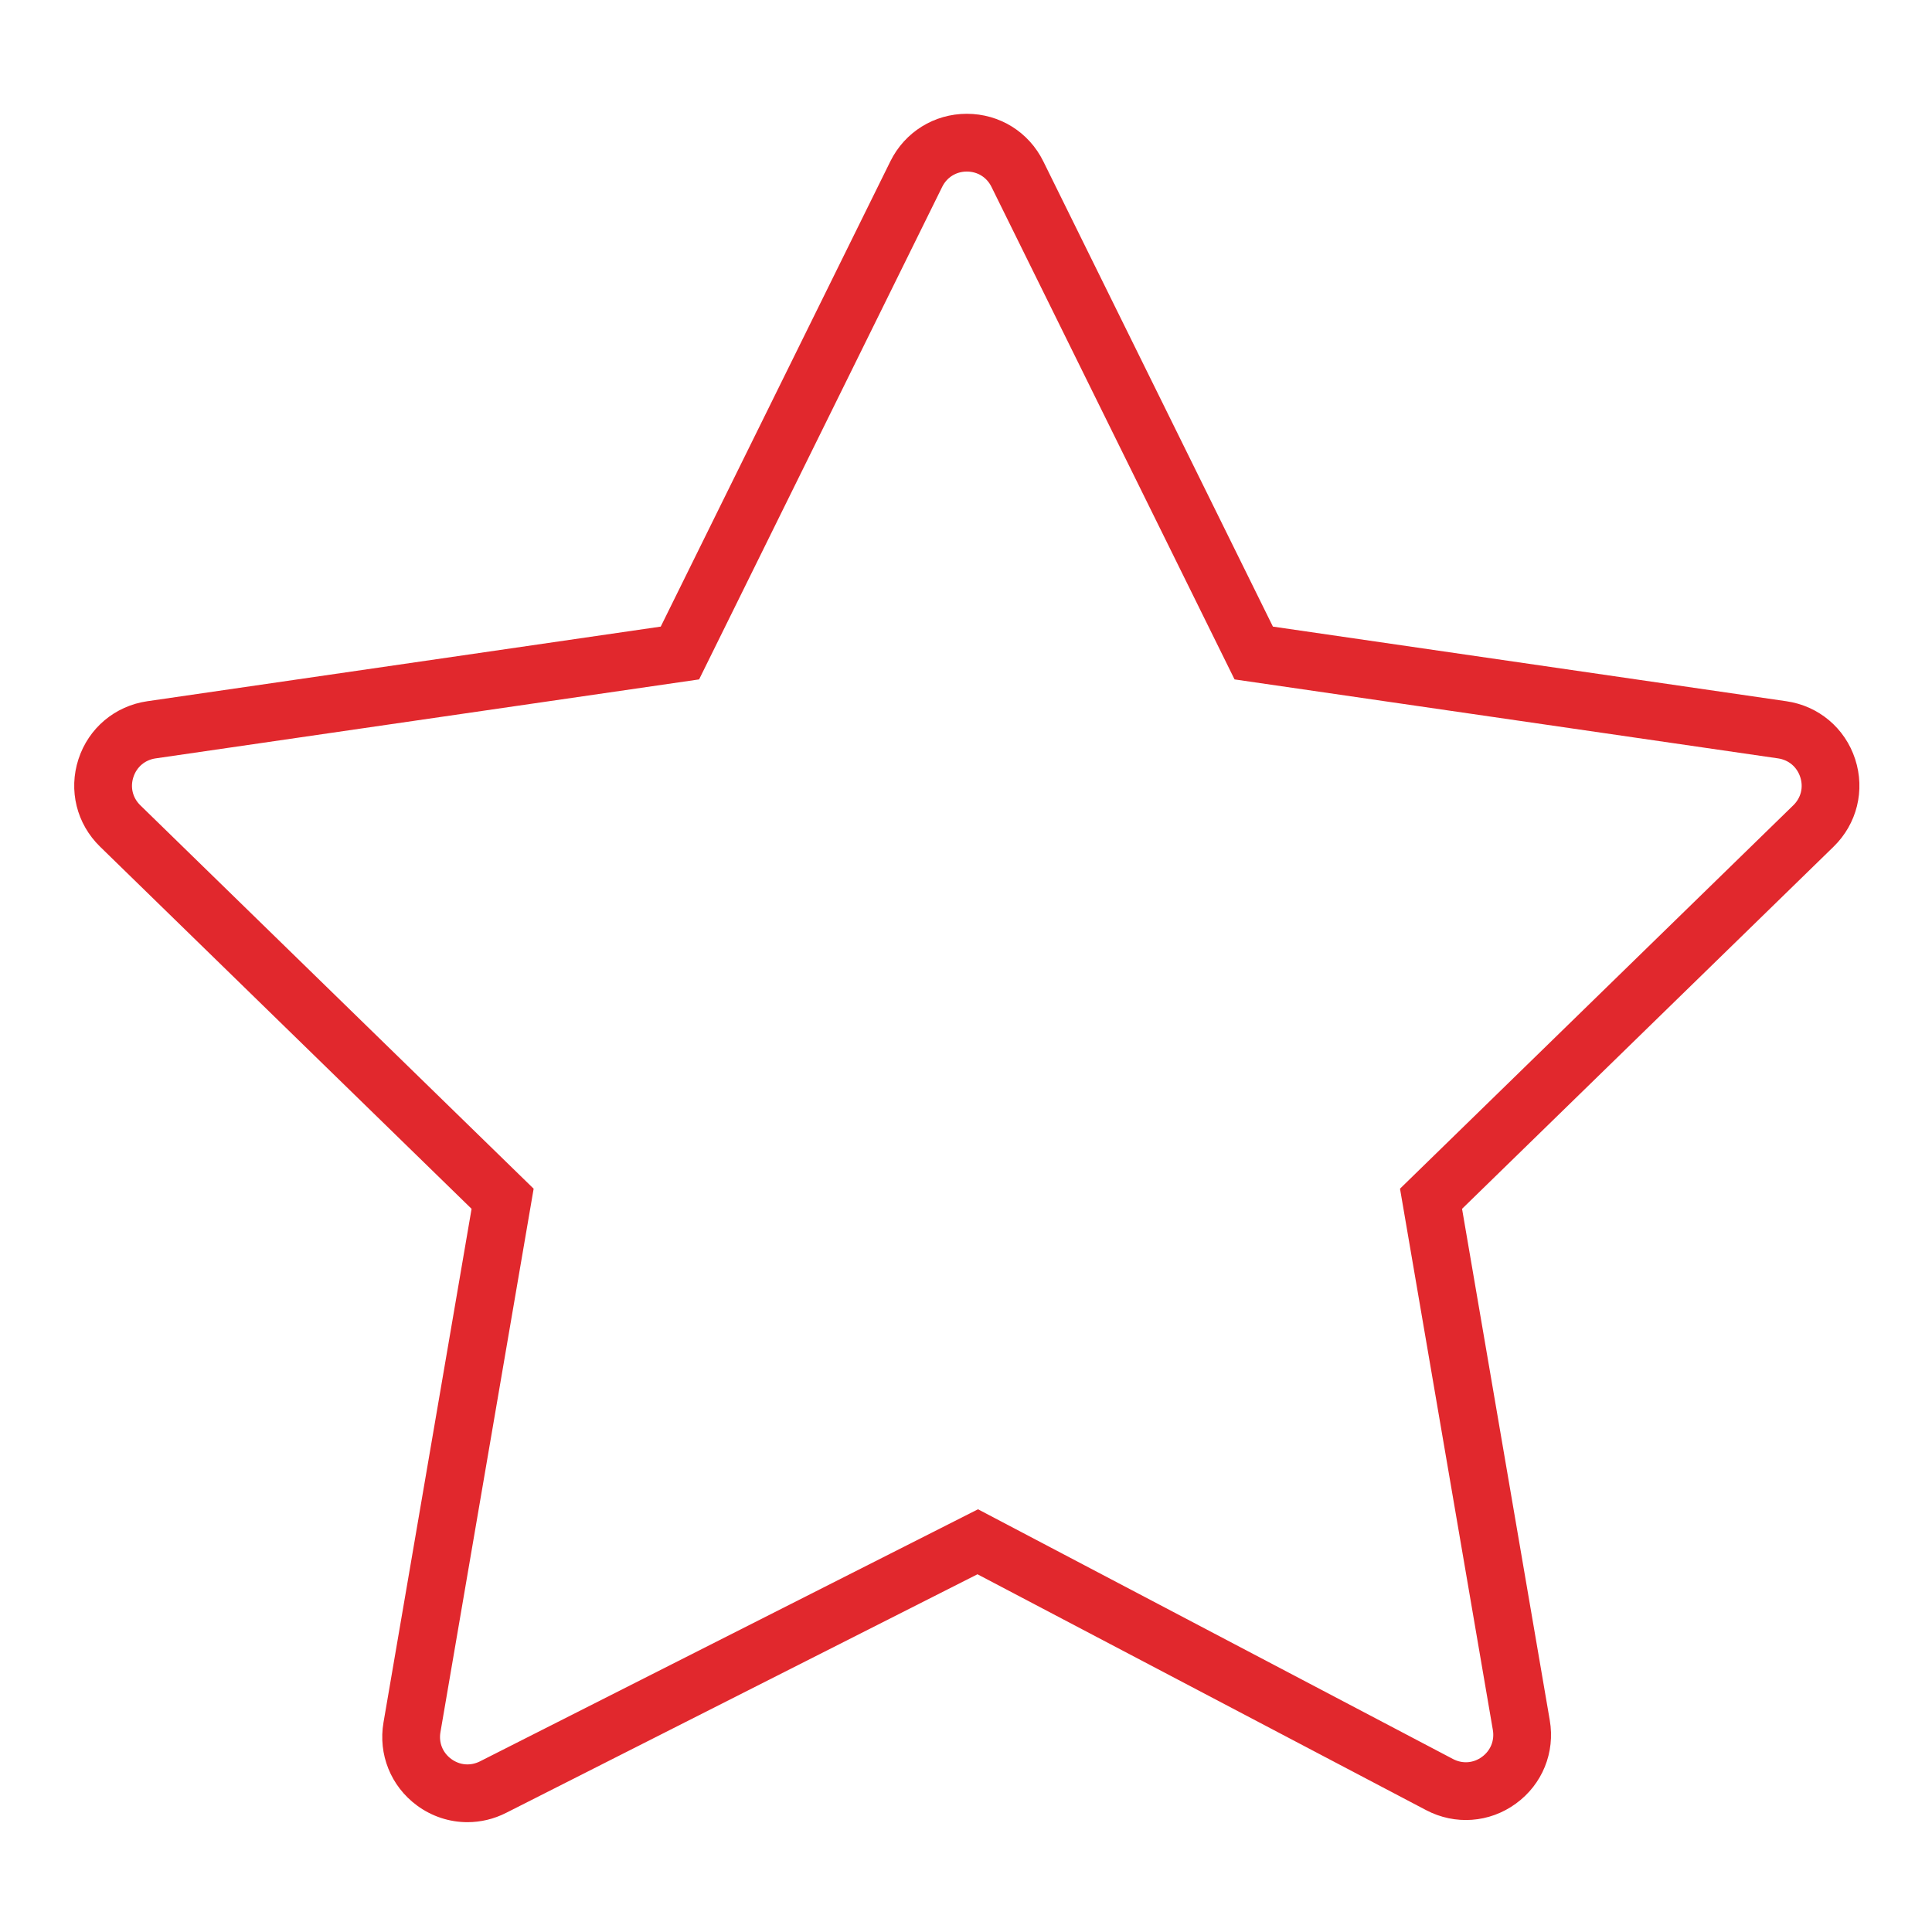 <?xml version="1.0" encoding="UTF-8"?> <svg xmlns="http://www.w3.org/2000/svg" width="70" height="70" viewBox="0 0 70 70" fill="none"><path d="M67.217 27.508C66.851 26.382 65.895 25.576 64.724 25.407L46.12 22.703L37.8 5.844C37.276 4.782 36.215 4.123 35.03 4.123C33.847 4.123 32.785 4.782 32.26 5.844L23.94 22.703L5.336 25.407C4.163 25.577 3.208 26.382 2.842 27.508C2.476 28.635 2.776 29.848 3.624 30.675L17.086 43.798L13.895 62.407C13.696 63.564 14.16 64.716 15.105 65.414C15.649 65.816 16.29 66.021 16.936 66.021C17.412 66.021 17.89 65.91 18.334 65.685L35.416 57.039L51.67 65.584C52.718 66.136 53.965 66.046 54.922 65.349C55.881 64.653 56.352 63.495 56.151 62.328L52.973 43.798L66.435 30.676C67.283 29.849 67.583 28.635 67.217 27.508ZM64.975 29.177L50.725 43.068L54.089 62.681C54.154 63.064 54.006 63.428 53.693 63.656C53.38 63.885 52.987 63.913 52.644 63.732L35.435 54.684L17.389 63.818C17.044 63.991 16.657 63.958 16.348 63.73C16.039 63.502 15.893 63.14 15.958 62.761L19.335 43.069L5.085 29.178C4.807 28.907 4.713 28.526 4.833 28.157C4.953 27.788 5.253 27.534 5.637 27.478L25.33 24.616L34.137 6.771C34.309 6.423 34.643 6.216 35.03 6.216C35.418 6.216 35.752 6.423 35.923 6.771L44.73 24.616L64.424 27.478C64.807 27.534 65.107 27.788 65.227 28.157C65.347 28.526 65.253 28.906 64.975 29.177Z" fill="#E1282D"></path></svg> 